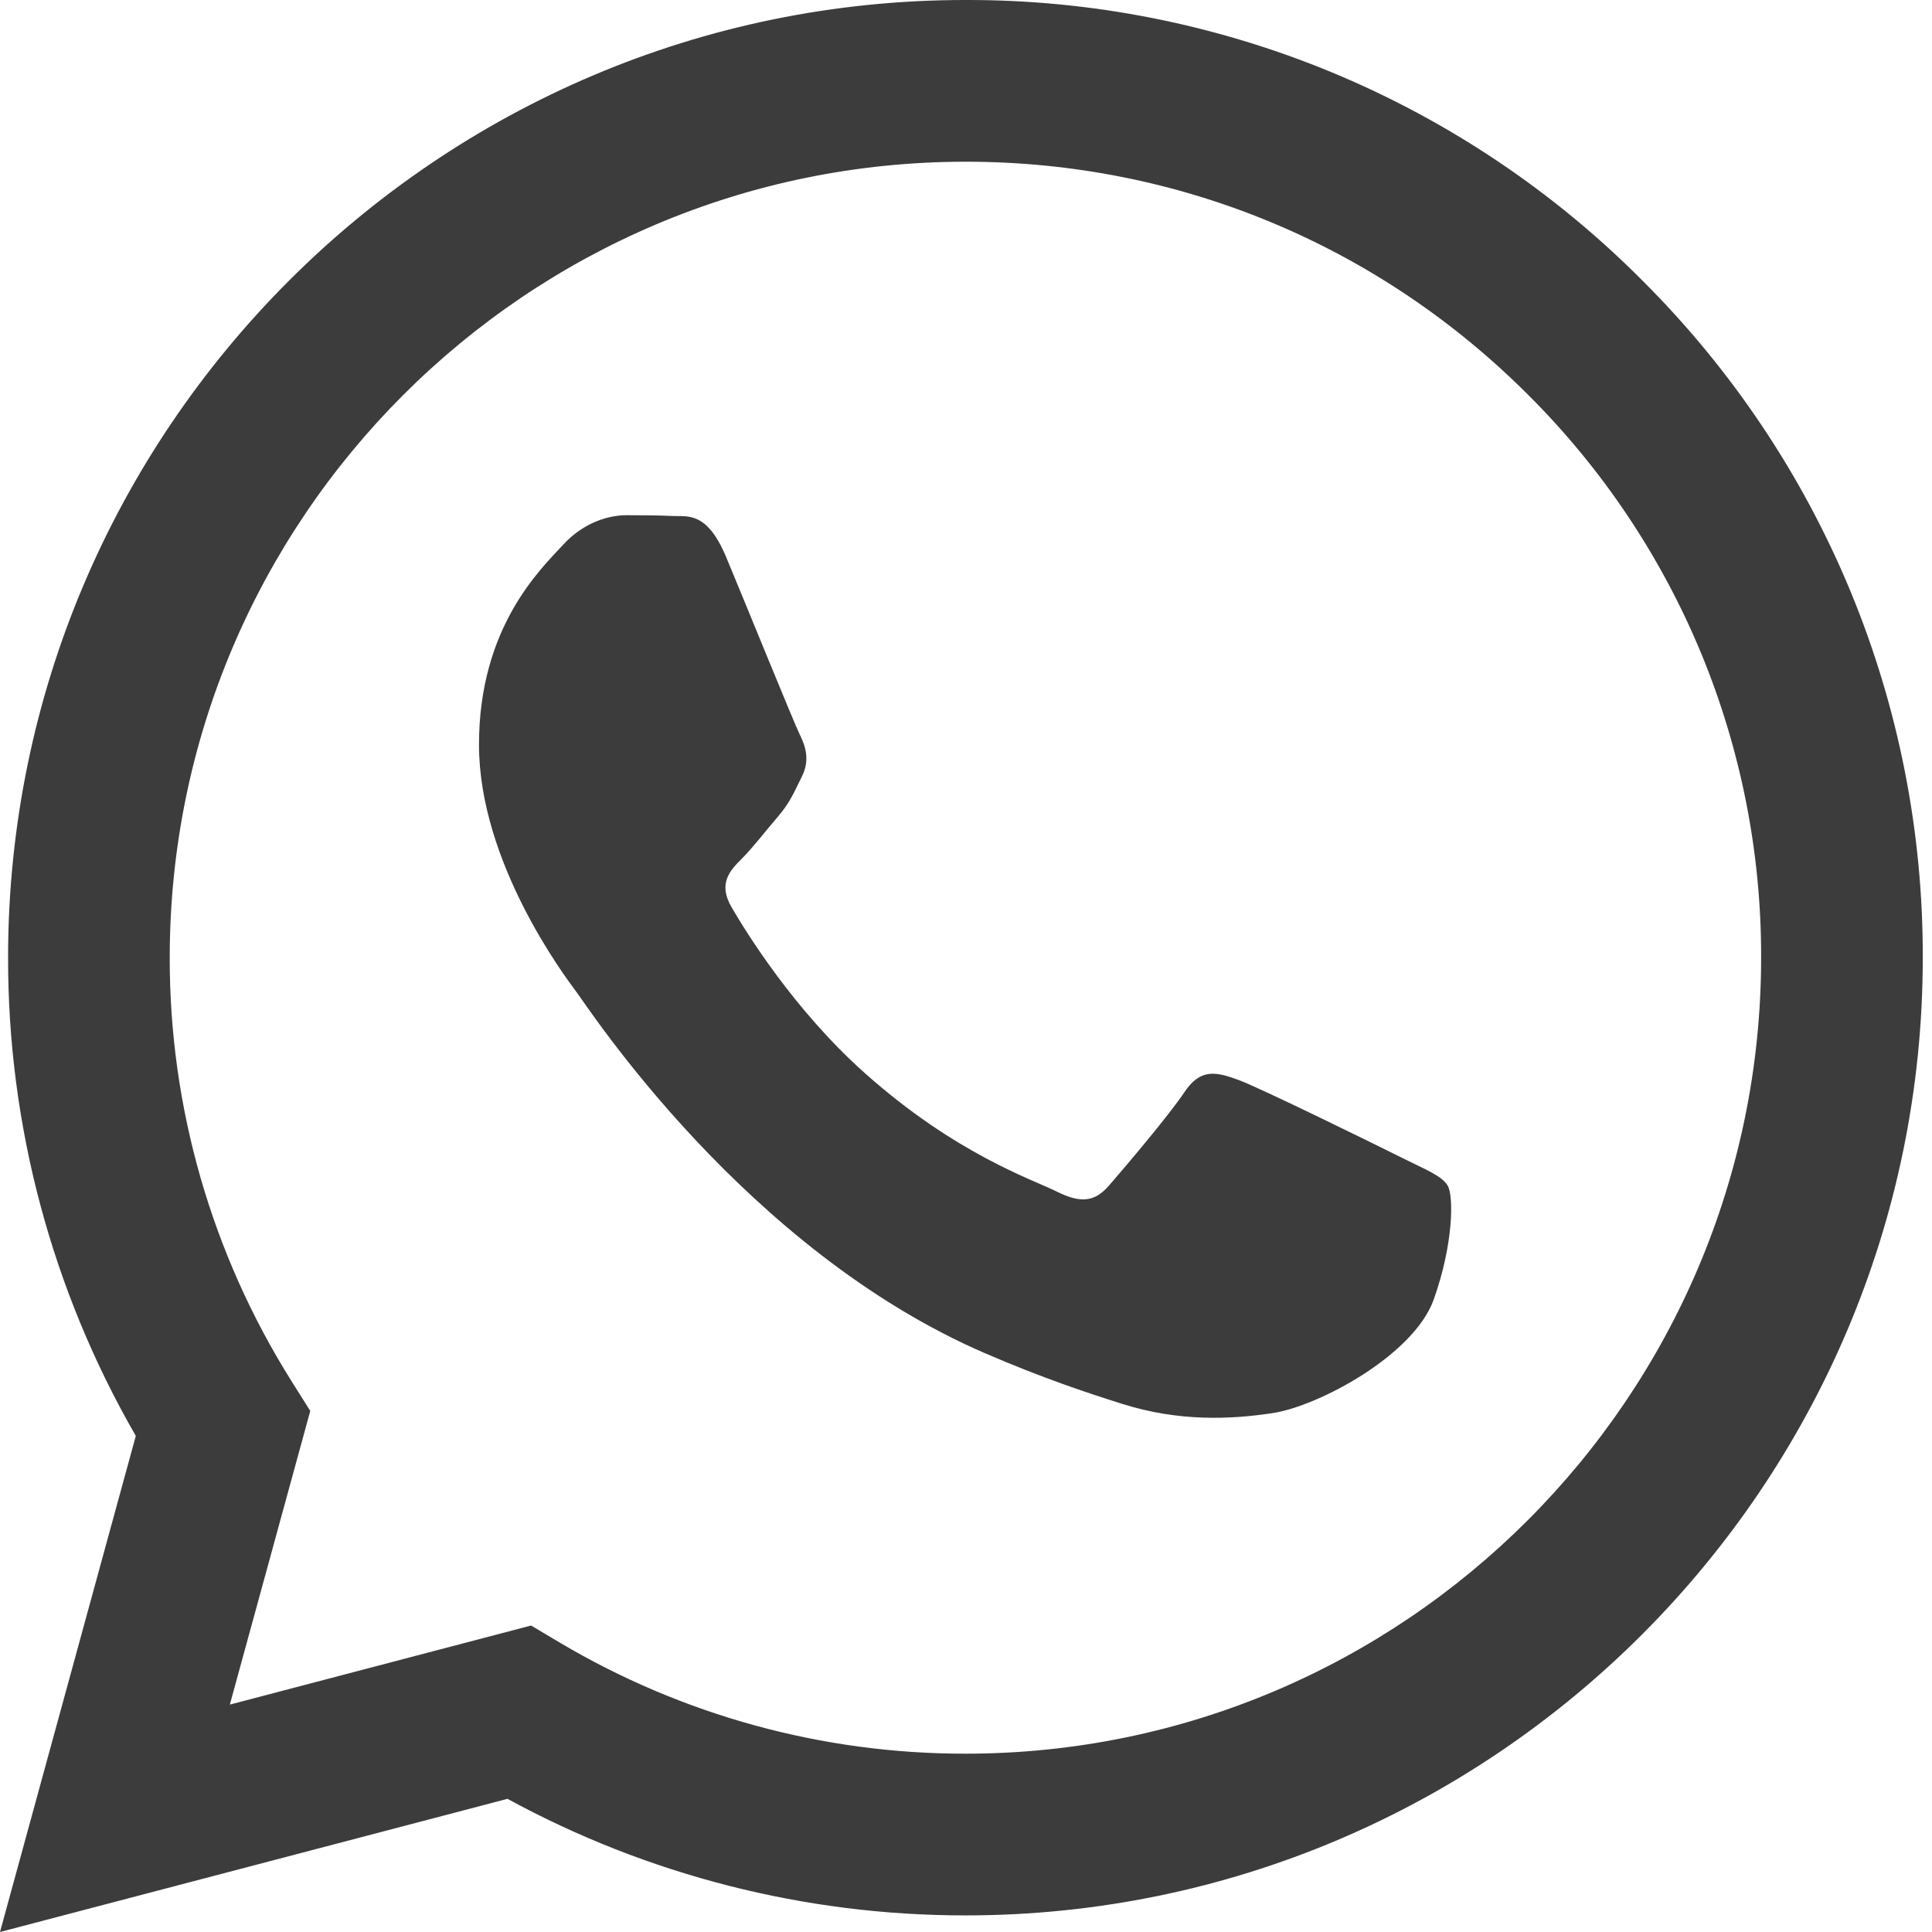 <?xml version="1.0" encoding="UTF-8"?> <svg xmlns="http://www.w3.org/2000/svg" width="27" height="27" viewBox="0 0 27 27" fill="none"> <g clip-path="url(#clip0_6_86)"> <path fill-rule="evenodd" clip-rule="evenodd" d="M19.592 16.18C19.257 16.012 17.613 15.204 17.307 15.092C17.001 14.98 16.778 14.925 16.554 15.261C16.332 15.594 15.691 16.347 15.497 16.57C15.301 16.794 15.107 16.821 14.772 16.654C14.438 16.486 13.361 16.134 12.084 14.995C11.09 14.109 10.419 13.014 10.224 12.679C10.029 12.345 10.203 12.164 10.37 11.997C10.521 11.847 10.704 11.607 10.872 11.412C11.04 11.216 11.095 11.077 11.206 10.853C11.319 10.63 11.262 10.435 11.178 10.268C11.095 10.1 10.427 8.454 10.148 7.785C9.876 7.134 9.601 7.223 9.396 7.211C9.2 7.202 8.977 7.2 8.755 7.2C8.532 7.2 8.17 7.283 7.864 7.619C7.557 7.953 6.694 8.762 6.694 10.407C6.694 12.052 7.891 13.642 8.058 13.866C8.226 14.088 10.415 17.466 13.769 18.913C14.568 19.258 15.19 19.464 15.675 19.617C16.476 19.872 17.205 19.836 17.781 19.749C18.422 19.654 19.758 18.941 20.037 18.16C20.315 17.379 20.315 16.71 20.232 16.57C20.149 16.431 19.926 16.347 19.591 16.18H19.592ZM13.492 24.508H13.488C11.496 24.509 9.54 23.973 7.827 22.958L7.422 22.717L3.212 23.822L4.336 19.718L4.071 19.297C2.958 17.524 2.368 15.473 2.372 13.38C2.374 7.248 7.362 2.26 13.497 2.26C16.467 2.26 19.259 3.419 21.358 5.52C22.394 6.552 23.214 7.778 23.773 9.128C24.331 10.479 24.616 11.926 24.612 13.387C24.609 19.519 19.621 24.508 13.492 24.508ZM22.956 3.924C21.716 2.676 20.241 1.687 18.617 1.013C16.992 0.34 15.25 -0.005 13.491 7.95277e-06C6.118 7.95277e-06 0.115 6.002 0.113 13.379C0.109 15.726 0.725 18.033 1.898 20.067L0 27L7.092 25.139C9.054 26.208 11.252 26.768 13.486 26.768H13.492C20.865 26.768 26.868 20.766 26.871 13.389C26.876 11.631 26.533 9.889 25.861 8.264C25.189 6.64 24.201 5.165 22.956 3.924Z" fill="#3D3C3C"></path> </g> <defs> <clipPath id="clip0_6_86"> <rect width="27" height="27" fill="white"></rect> </clipPath> </defs> </svg> 